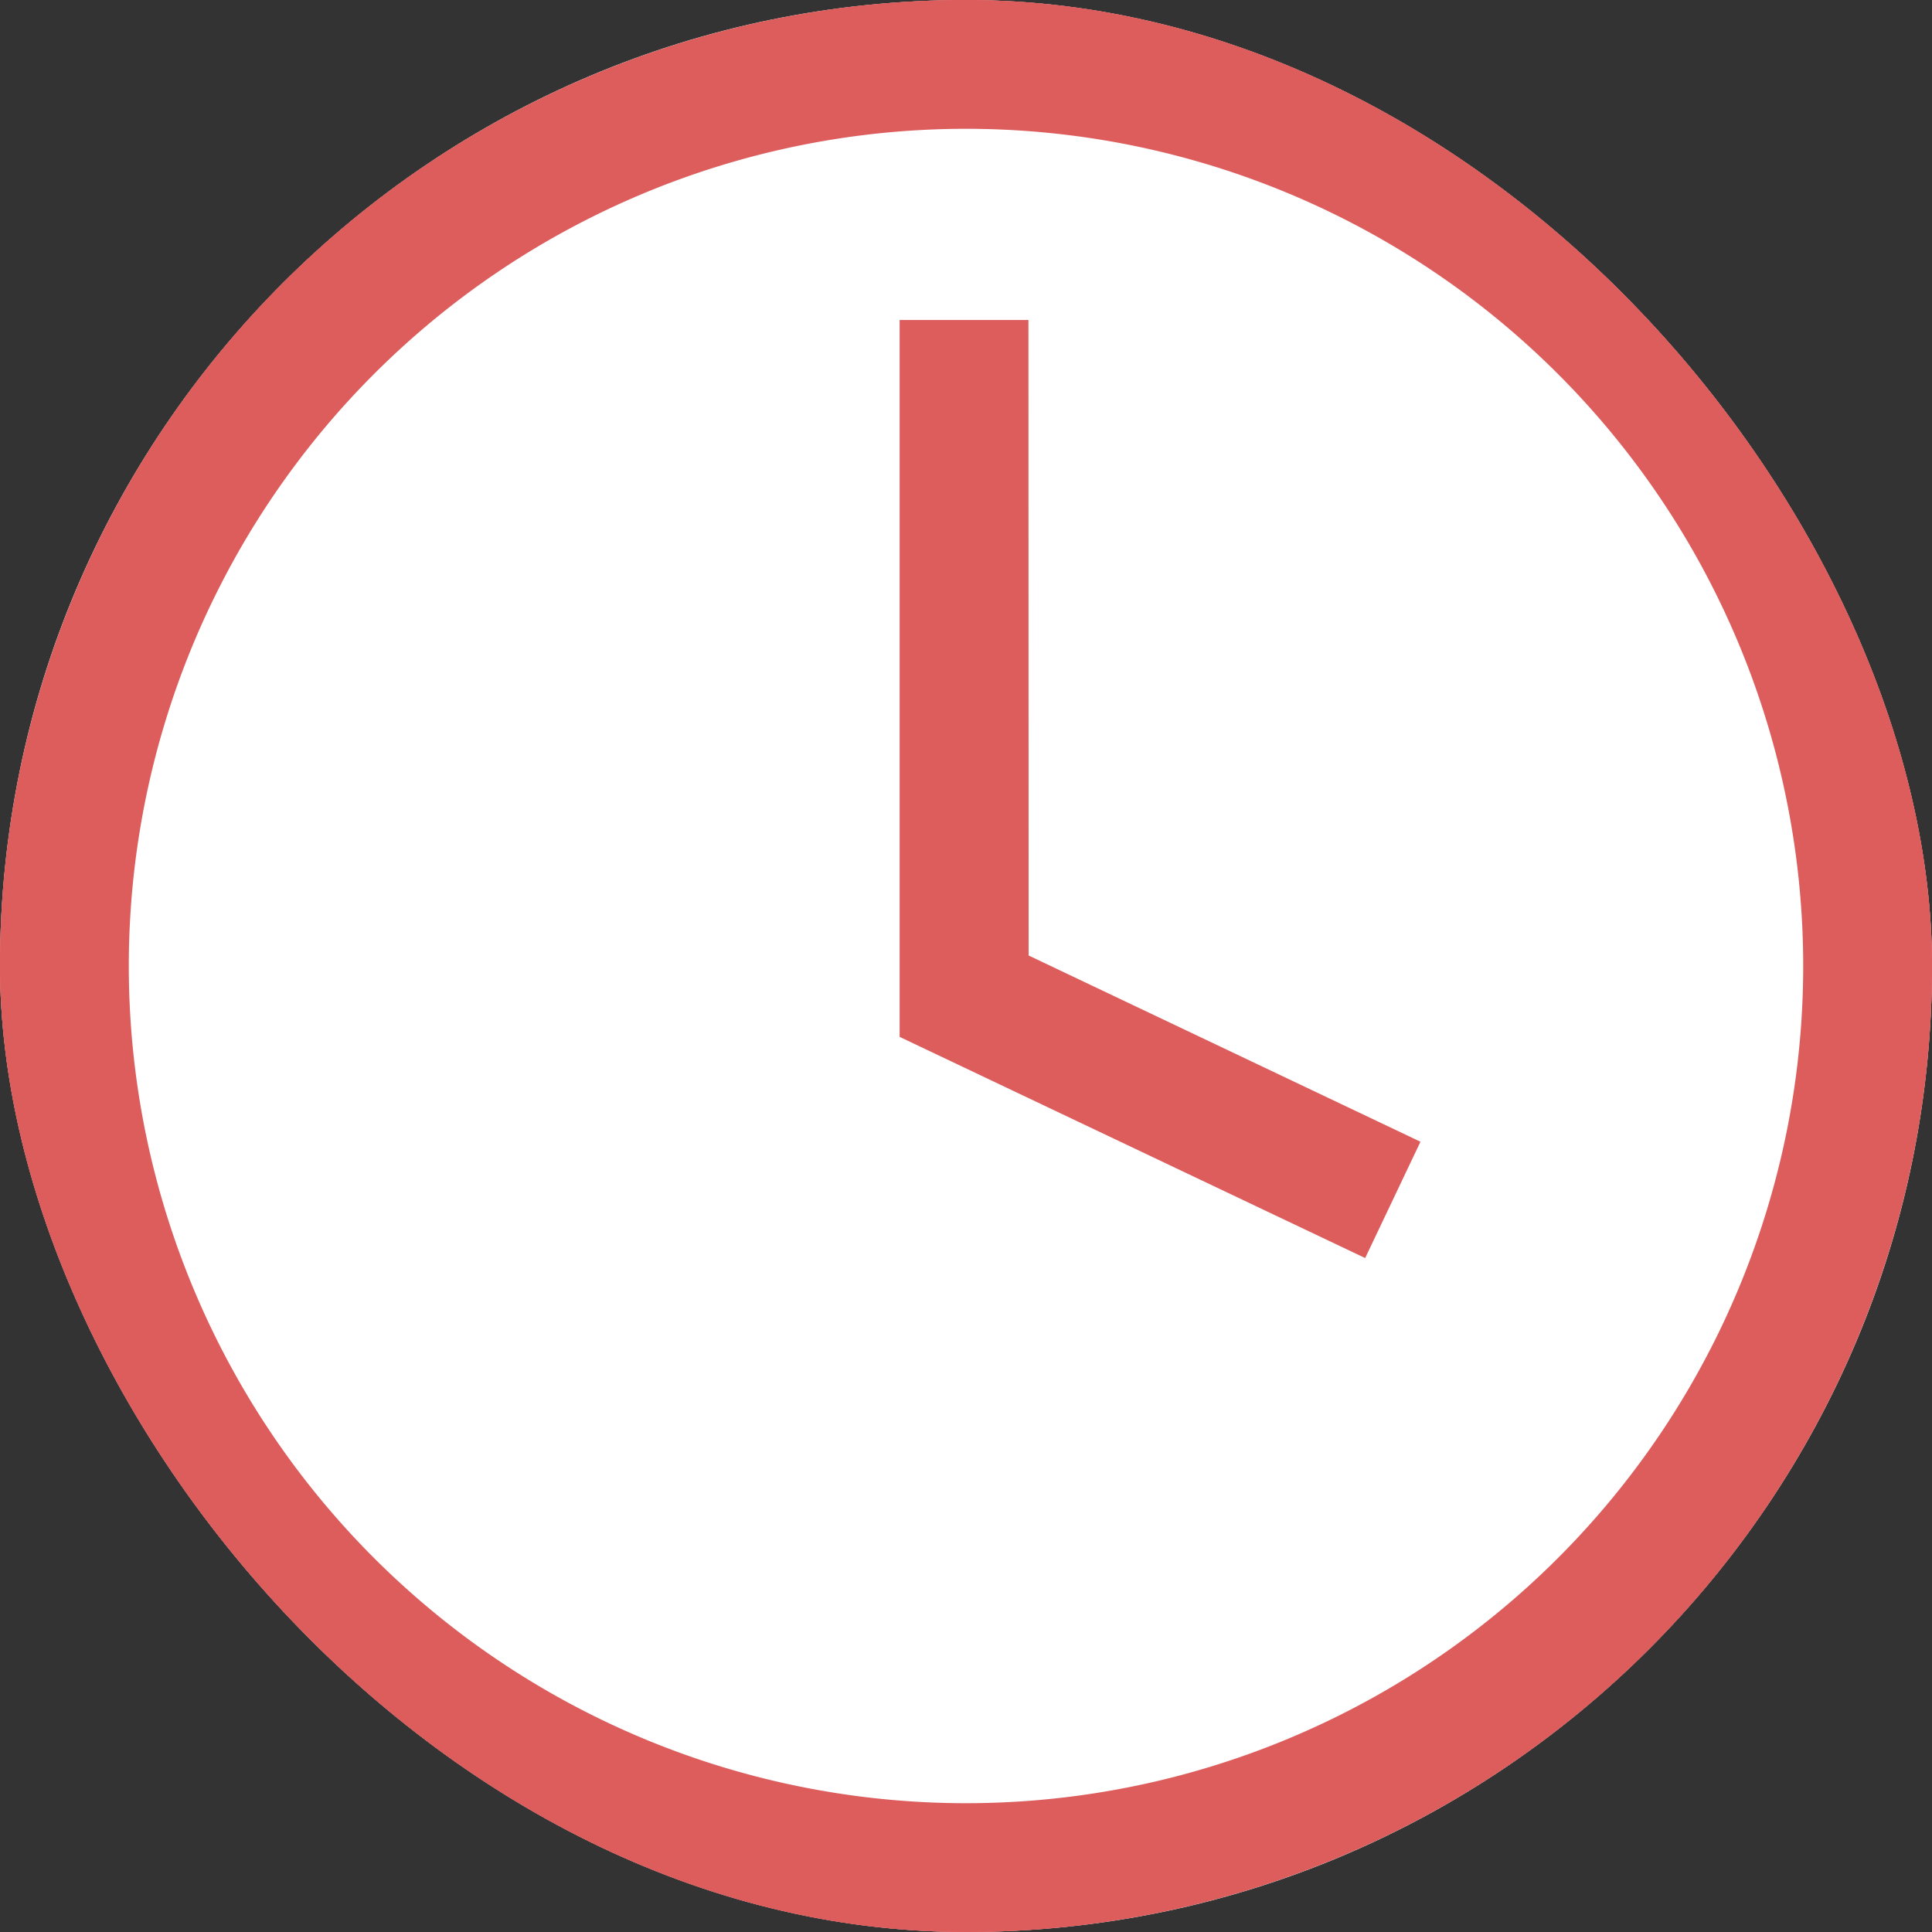 <?xml version="1.0" encoding="UTF-8"?> <svg xmlns="http://www.w3.org/2000/svg" xmlns:xlink="http://www.w3.org/1999/xlink" width="48" height="48" viewBox="0 0 48 48"><rect x="0" y="0" width="48" height="48" fill="#333333" stroke="none"/><defs><clipPath id="a"><rect width="48" height="48" rx="24" transform="translate(1232 1707)" fill="#fff"></rect></clipPath></defs><g transform="translate(-1232 -1707)" clip-path="url(#a)"><g transform="translate(520 -467)"><rect width="48" height="48" rx="24" transform="translate(712 2174)" fill="#fff"></rect><path d="M24,3a21.006,21.006,0,0,0-8.173,40.351,21.006,21.006,0,0,0,16.346-38.7A20.866,20.866,0,0,0,24,3m0-3A24,24,0,1,1,0,24,24,24,0,0,1,24,0Z" transform="translate(712 2174)" fill="#dd5d5d"></path></g><g transform="translate(1232 1707)"><path d="M35.634,12.932h-3.2V30.743L44,36.238l1.374-2.89-9.735-4.627Z" transform="translate(-10.083 -4.982)" fill="#dd5d5d"></path><path d="M26.167,2.167a24,24,0,1,0,24,24A24,24,0,0,0,26.167,2.167Zm0,44.8a20.8,20.8,0,1,1,20.8-20.8A20.8,20.8,0,0,1,26.167,46.967Z" transform="translate(-2.167 -2.167)" fill="#dd5d5d"></path></g></g></svg> 